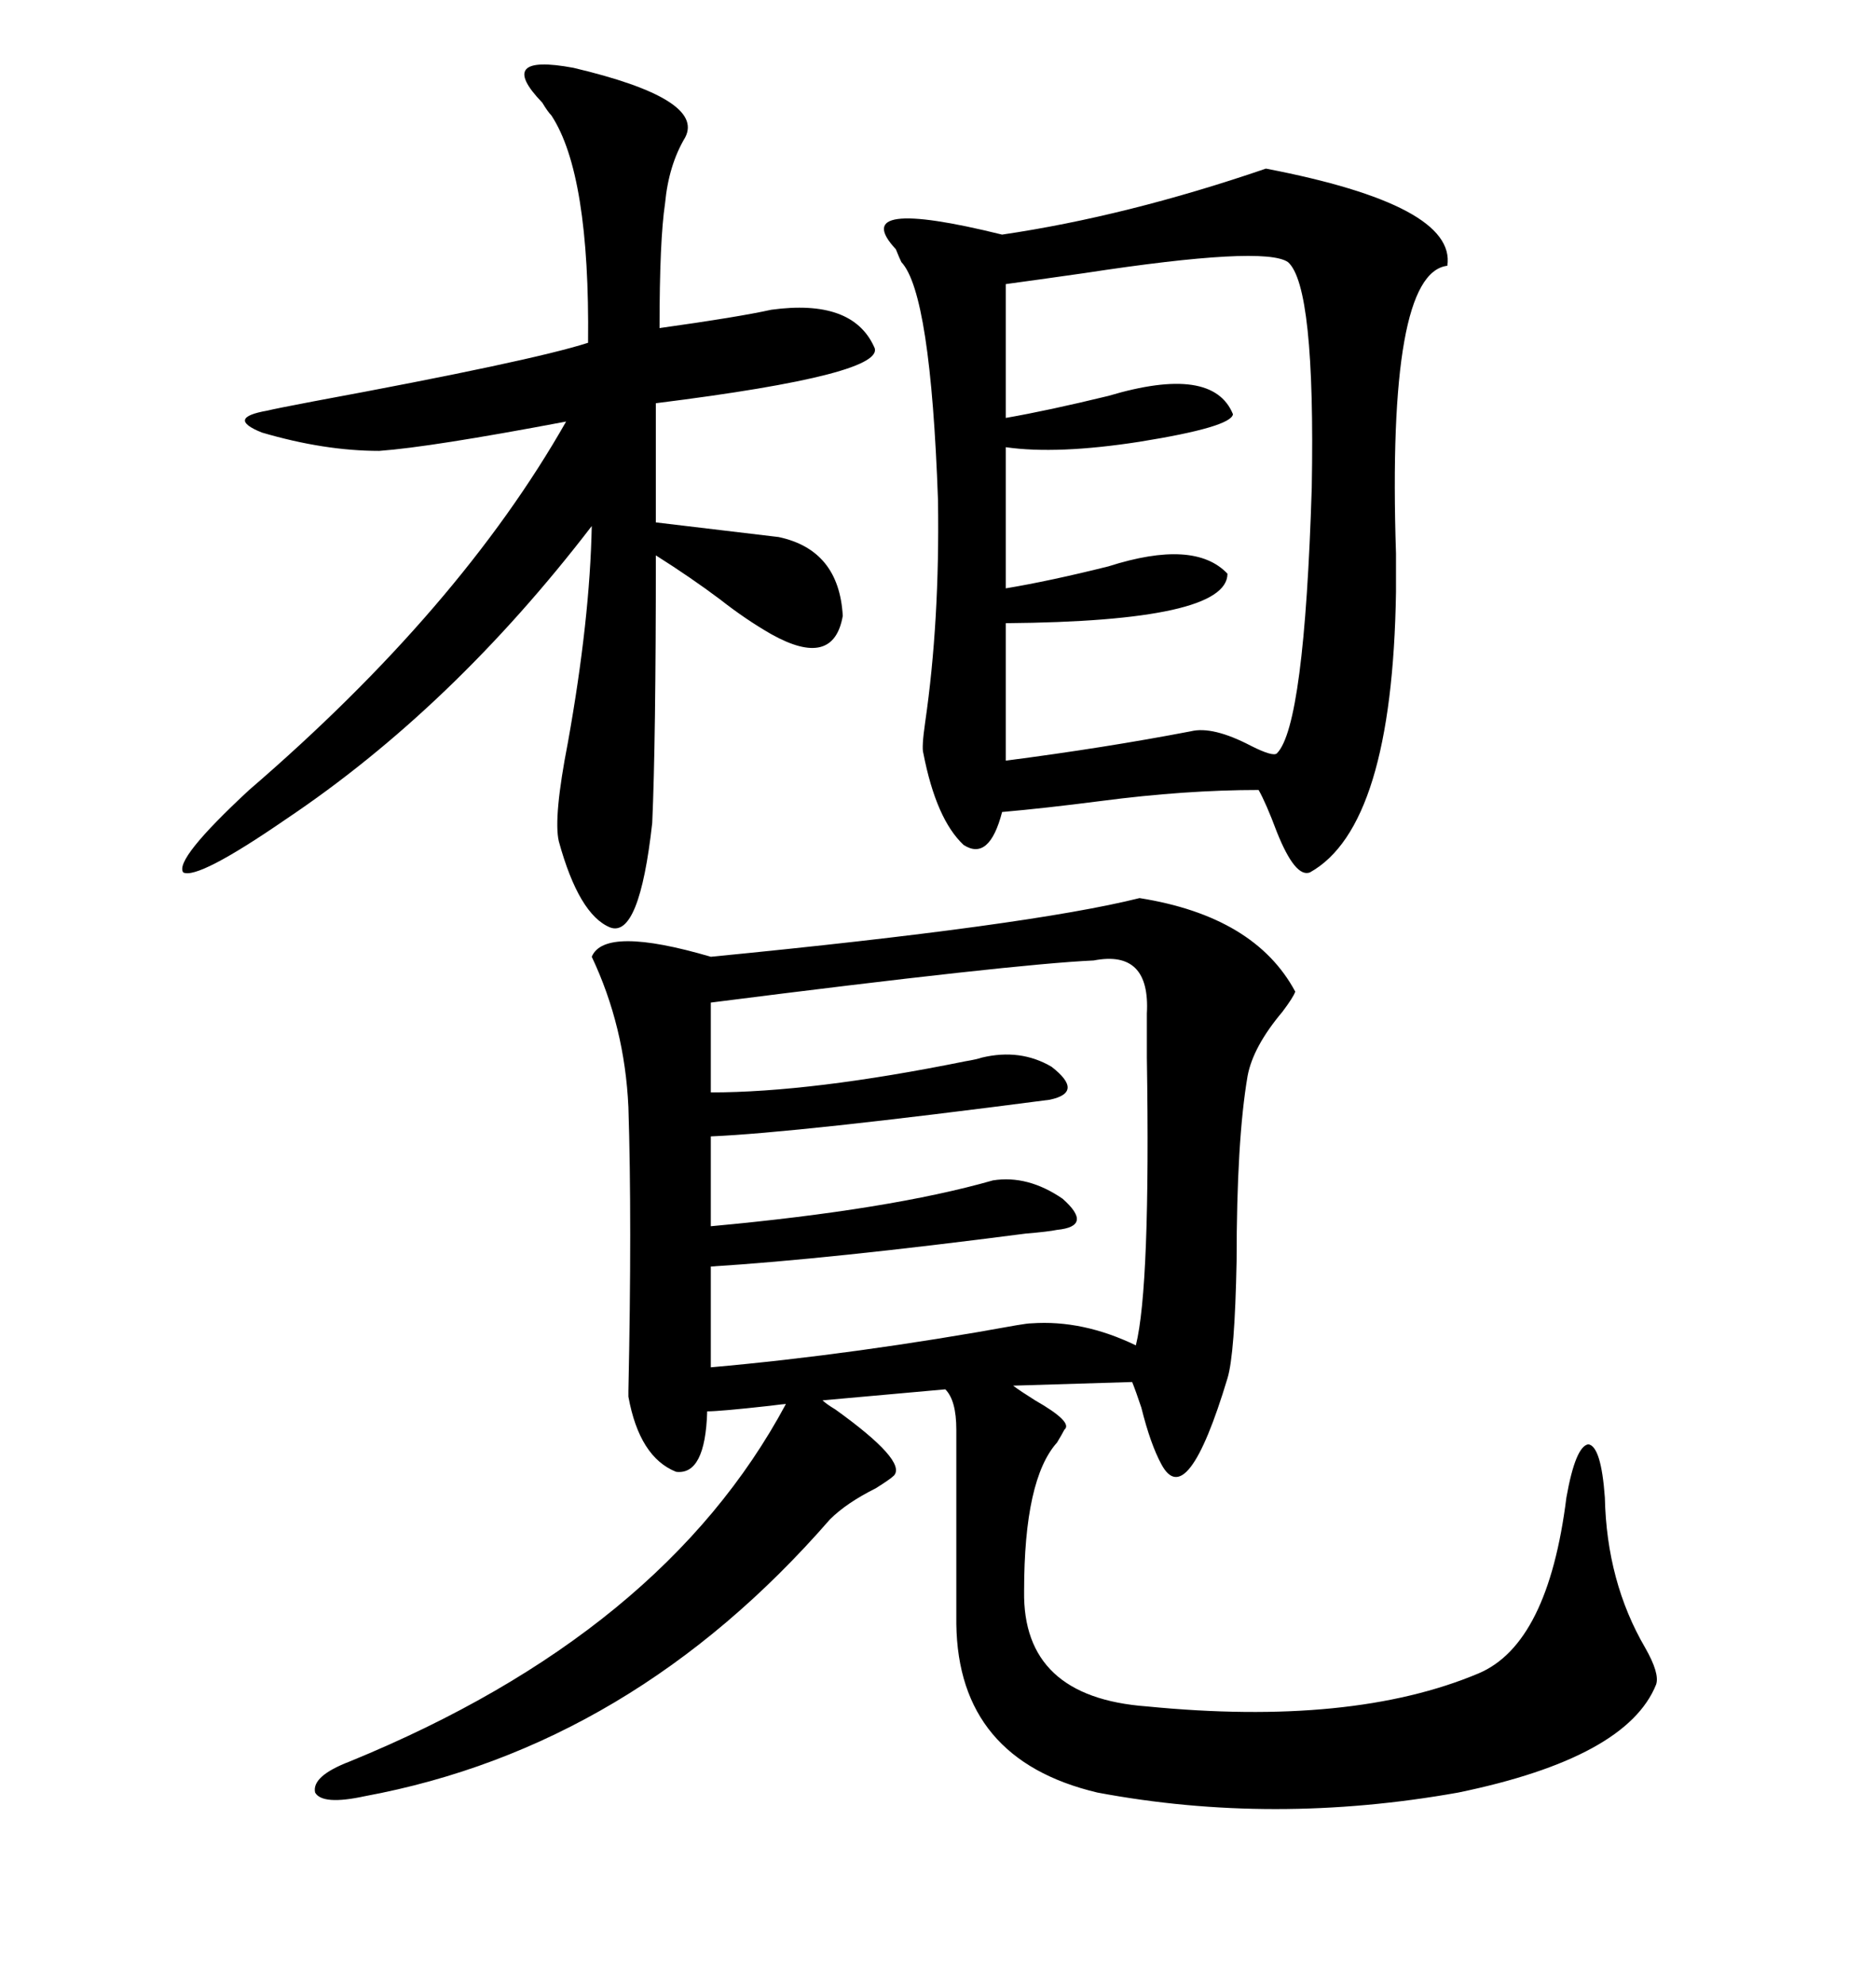<svg xmlns="http://www.w3.org/2000/svg" xmlns:xlink="http://www.w3.org/1999/xlink" width="300" height="317.285"><path d="M182.23 143.55L182.23 143.55Q200.68 146.48 207.13 158.50L207.13 158.50Q206.84 159.38 205.08 161.72L205.08 161.72Q200.39 167.29 199.51 171.97L199.51 171.97Q197.75 182.23 197.75 201.56L197.75 201.56Q197.46 216.50 196.29 220.31L196.29 220.31Q189.84 241.70 185.74 234.08L185.74 234.08Q183.98 230.86 182.52 225L182.52 225Q181.64 222.36 181.05 220.90L181.05 220.90L162.01 221.48Q163.18 222.36 165.53 223.83L165.53 223.83Q171.68 227.34 170.21 228.52L170.21 228.52Q169.92 229.10 169.04 230.57L169.04 230.57Q163.77 236.43 163.77 254.30L163.77 254.30Q163.48 271.29 183.40 272.75L183.40 272.75Q216.21 275.98 236.43 267.48L236.43 267.48Q247.56 262.79 250.49 239.36L250.49 239.36Q251.95 231.15 254.00 230.86L254.00 230.86Q256.05 231.15 256.64 239.36L256.64 239.36Q256.93 252.83 263.09 263.38L263.09 263.38Q265.43 267.48 264.84 269.24L264.84 269.24Q260.16 280.96 233.20 286.52L233.20 286.52Q203.61 291.80 175.49 286.52L175.49 286.52Q153.22 281.25 152.93 259.57L152.93 259.57L152.93 228.52Q152.93 223.83 151.17 222.07L151.17 222.07L131.54 223.83Q132.13 224.41 133.59 225.29L133.59 225.29Q145.02 233.50 142.97 235.84L142.97 235.84Q142.38 236.43 140.04 237.89L140.04 237.89Q135.35 240.23 132.71 242.87L132.71 242.87Q101.07 279.20 58.30 287.11L58.30 287.11Q51.56 288.57 50.39 286.52L50.39 286.52Q49.80 283.89 55.96 281.54L55.96 281.54Q106.05 261.04 125.68 224.41L125.68 224.41Q125.39 224.41 123.05 224.71L123.05 224.71Q115.14 225.59 113.09 225.59L113.09 225.59Q112.79 235.84 108.11 235.25L108.11 235.25Q102.25 232.91 100.49 223.24L100.49 223.24Q100.49 223.24 100.49 222.36L100.49 222.36Q101.07 195.12 100.49 176.95L100.49 176.95Q99.90 164.06 94.63 152.93L94.63 152.93Q96.68 147.95 113.67 152.93L113.67 152.93Q164.65 147.95 182.23 143.55ZM202.44 26.95L202.44 26.95Q232.91 32.81 231.45 42.48L231.45 42.48Q221.78 43.65 223.24 88.48L223.24 88.48Q223.24 92.58 223.24 94.63L223.24 94.63Q222.66 132.13 209.47 139.45L209.47 139.45Q207.13 140.33 204.20 133.01L204.20 133.01Q202.44 128.32 201.27 126.27L201.27 126.27Q189.55 126.27 176.07 128.03L176.07 128.03Q166.99 129.20 160.25 129.79L160.25 129.79Q158.20 137.70 154.10 135.06L154.10 135.06Q149.71 130.96 147.66 120.41L147.66 120.41Q147.36 119.53 147.95 115.43L147.95 115.43Q150.29 99.32 150 79.98L150 79.98Q148.83 46.88 144.14 41.89L144.14 41.89Q143.85 41.31 143.26 39.84L143.26 39.84Q135.35 31.35 160.25 37.50L160.25 37.50Q180.18 34.57 202.44 26.95ZM91.70 10.84L91.70 10.84Q112.79 15.82 109.57 21.97L109.57 21.97Q106.93 26.37 106.35 32.52L106.35 32.52Q105.47 38.38 105.47 52.44L105.47 52.44Q118.07 50.68 123.34 49.51L123.34 49.51Q136.23 47.75 139.75 55.37L139.75 55.37Q142.38 59.77 104.88 64.45L104.88 64.45L104.88 83.50L124.51 85.84Q134.18 87.89 134.77 98.44L134.77 98.44Q133.30 106.93 123.34 101.37L123.34 101.37Q119.24 99.02 115.14 95.80L115.14 95.80Q110.45 92.29 104.88 88.77L104.88 88.77Q104.88 118.65 104.30 131.54L104.30 131.54Q102.25 150 97.56 148.24L97.56 148.24Q92.58 146.19 89.36 134.47L89.36 134.47Q88.48 130.66 90.82 118.65L90.82 118.65Q94.34 99.02 94.63 84.08L94.63 84.08Q72.36 113.09 45.70 130.96L45.70 130.96Q31.64 140.63 29.30 139.45L29.30 139.45Q27.83 137.40 39.84 126.27L39.84 126.27Q73.54 97.27 90.53 67.38L90.53 67.38Q68.85 71.48 60.64 72.07L60.64 72.07Q51.86 72.07 41.89 69.14L41.89 69.14Q36.04 66.80 42.77 65.63L42.77 65.63Q43.95 65.33 50.10 64.16L50.10 64.16Q84.96 57.71 94.04 54.79L94.04 54.79Q94.34 27.83 88.18 18.46L88.18 18.46Q87.60 17.87 86.72 16.41L86.72 16.41Q79.10 8.50 91.70 10.84ZM174.90 153.52L174.90 153.52Q162.01 154.10 113.67 160.25L113.67 160.25L113.67 174.61Q129.79 174.61 154.39 169.63L154.39 169.63Q156.15 169.34 157.03 169.04L157.03 169.04Q163.18 167.58 168.16 170.51L168.16 170.51Q173.44 174.61 167.87 175.78L167.87 175.78Q127.44 181.05 113.67 181.64L113.67 181.64L113.67 196.00Q142.38 193.36 158.79 188.67L158.79 188.67Q164.36 187.79 169.92 191.60L169.92 191.60Q174.90 196.00 169.04 196.58L169.04 196.58Q167.58 196.88 164.06 197.17L164.06 197.17Q132.42 201.27 113.67 202.44L113.67 202.44L113.67 218.55Q136.82 216.50 162.60 211.82L162.60 211.82Q164.36 211.52 164.94 211.52L164.94 211.52Q173.14 210.94 181.64 215.04L181.64 215.04Q183.98 205.66 183.40 169.04L183.40 169.04Q183.40 163.77 183.40 162.01L183.40 162.01Q183.98 151.76 174.90 153.52ZM205.96 41.89L205.96 41.89Q202.15 39.26 173.44 43.65L173.44 43.65Q165.23 44.82 160.84 45.41L160.84 45.41L160.84 66.80Q167.58 65.63 177.25 63.28L177.25 63.28Q193.95 58.30 197.17 66.21L197.17 66.21Q196.88 68.26 182.23 70.61L182.23 70.61Q169.04 72.66 160.84 71.48L160.84 71.48L160.84 94.04Q167.87 92.87 177.25 90.53L177.25 90.53Q191.02 86.13 196.29 91.70L196.29 91.70Q196.29 99.32 160.84 99.61L160.84 99.61L160.84 121.58Q176.66 119.53 190.43 116.89L190.43 116.89Q193.95 116.02 200.10 119.24L200.10 119.24Q203.61 121.00 204.20 120.41L204.20 120.41Q208.59 116.02 209.77 77.93L209.77 77.93Q210.35 45.70 205.96 41.89Z"/></svg>
